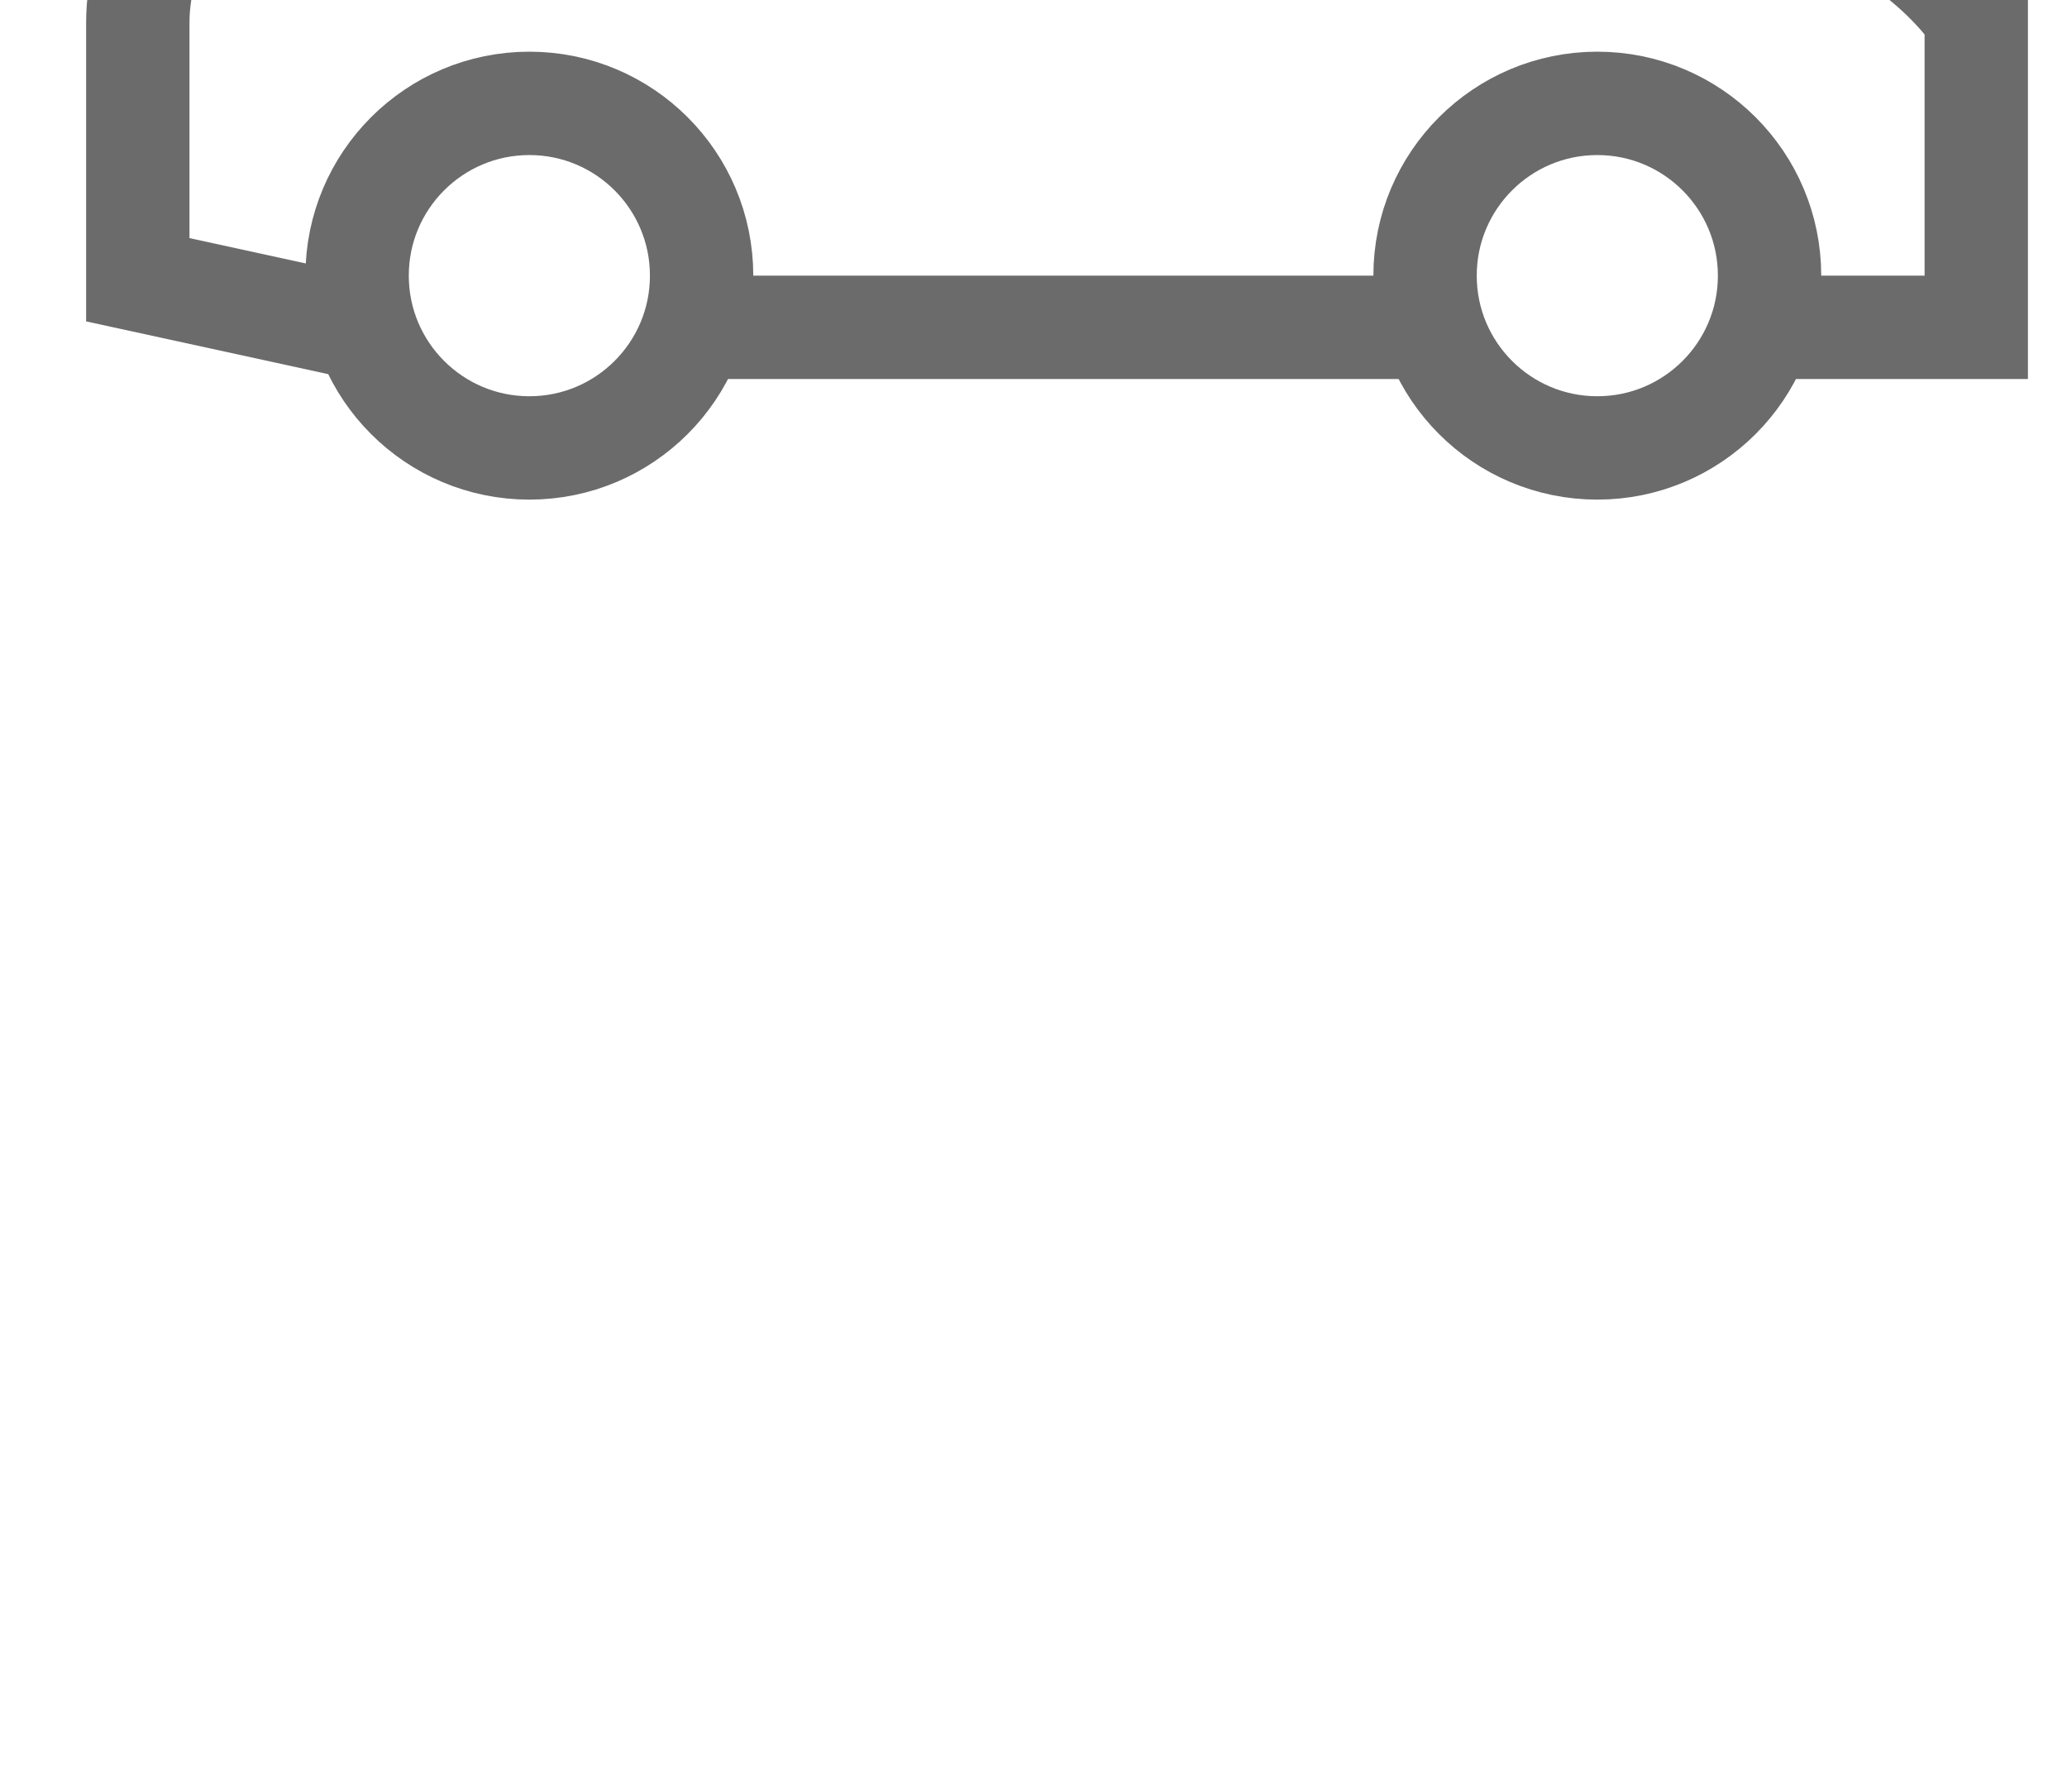 <svg width="60" height="52" viewBox="0 0 60 52" fill="none" xmlns="http://www.w3.org/2000/svg">
<g style="mix-blend-mode:multiply">
<g filter="url(#filter0_dddd_2099_1588)">
<path d="M41.743 24.967C41.897 25.064 42.032 25.15 42.144 25.222C45.161 25.252 48.06 25.584 50.565 26.292C53.174 27.029 55.498 28.216 57.019 30.04L57.366 30.457V31V38V39.5H55.866H10.5H10.338L10.181 39.466L5.181 38.376L4 38.119V36.91V30.662C4 30.383 4.021 30.104 4.062 29.829L4.444 27.282C4.614 26.147 5.527 25.268 6.668 25.142L10.178 24.755C10.286 24.683 10.42 24.594 10.575 24.494C11.013 24.208 11.626 23.819 12.323 23.404C13.678 22.597 15.491 21.608 16.972 21.164C17.447 21.021 17.906 20.859 18.376 20.692C20.269 20.021 22.339 19.288 26.348 19.559C29.537 19.776 31.421 20.122 34.465 21.185C36.221 21.798 38.255 22.889 39.798 23.787C40.581 24.242 41.259 24.661 41.743 24.967Z" fill="white" stroke="#6B6B6B" stroke-width="3"/>
<circle r="5" transform="matrix(-1 0 0 1 46.366 38)" fill="white" stroke="#6B6B6B" stroke-width="3"/>
<circle r="5" transform="matrix(-1 0 0 1 15.366 38)" fill="white" stroke="#6B6B6B" stroke-width="3"/>
</g>
</g>
<defs>
<filter id="filter0_dddd_2099_1588" x="2.5" y="6.002" width="56.366" height="38.498" filterUnits="userSpaceOnUse" color-interpolation-filters="sRGB">
<feFlood flood-opacity="0" result="BackgroundImageFix"/>
<feColorMatrix in="SourceAlpha" type="matrix" values="0 0 0 0 0 0 0 0 0 0 0 0 0 0 0 0 0 0 127 0" result="hardAlpha"/>
<feOffset dy="-12"/>
<feComposite in2="hardAlpha" operator="out"/>
<feColorMatrix type="matrix" values="0 0 0 0 0.42 0 0 0 0 0.42 0 0 0 0 0.42 0 0 0 1 0"/>
<feBlend mode="normal" in2="BackgroundImageFix" result="effect1_dropShadow_2099_1588"/>
<feColorMatrix in="SourceAlpha" type="matrix" values="0 0 0 0 0 0 0 0 0 0 0 0 0 0 0 0 0 0 127 0" result="hardAlpha"/>
<feOffset dy="-9"/>
<feComposite in2="hardAlpha" operator="out"/>
<feColorMatrix type="matrix" values="0 0 0 0 1 0 0 0 0 1 0 0 0 0 1 0 0 0 1 0"/>
<feBlend mode="normal" in2="effect1_dropShadow_2099_1588" result="effect2_dropShadow_2099_1588"/>
<feColorMatrix in="SourceAlpha" type="matrix" values="0 0 0 0 0 0 0 0 0 0 0 0 0 0 0 0 0 0 127 0" result="hardAlpha"/>
<feOffset dy="-6"/>
<feComposite in2="hardAlpha" operator="out"/>
<feColorMatrix type="matrix" values="0 0 0 0 0.42 0 0 0 0 0.42 0 0 0 0 0.42 0 0 0 1 0"/>
<feBlend mode="normal" in2="effect2_dropShadow_2099_1588" result="effect3_dropShadow_2099_1588"/>
<feColorMatrix in="SourceAlpha" type="matrix" values="0 0 0 0 0 0 0 0 0 0 0 0 0 0 0 0 0 0 127 0" result="hardAlpha"/>
<feOffset dy="-3"/>
<feComposite in2="hardAlpha" operator="out"/>
<feColorMatrix type="matrix" values="0 0 0 0 1 0 0 0 0 1 0 0 0 0 1 0 0 0 1 0"/>
<feBlend mode="normal" in2="effect3_dropShadow_2099_1588" result="effect4_dropShadow_2099_1588"/>
<feBlend mode="normal" in="SourceGraphic" in2="effect4_dropShadow_2099_1588" result="shape"/>
</filter>
</defs>
</svg>
